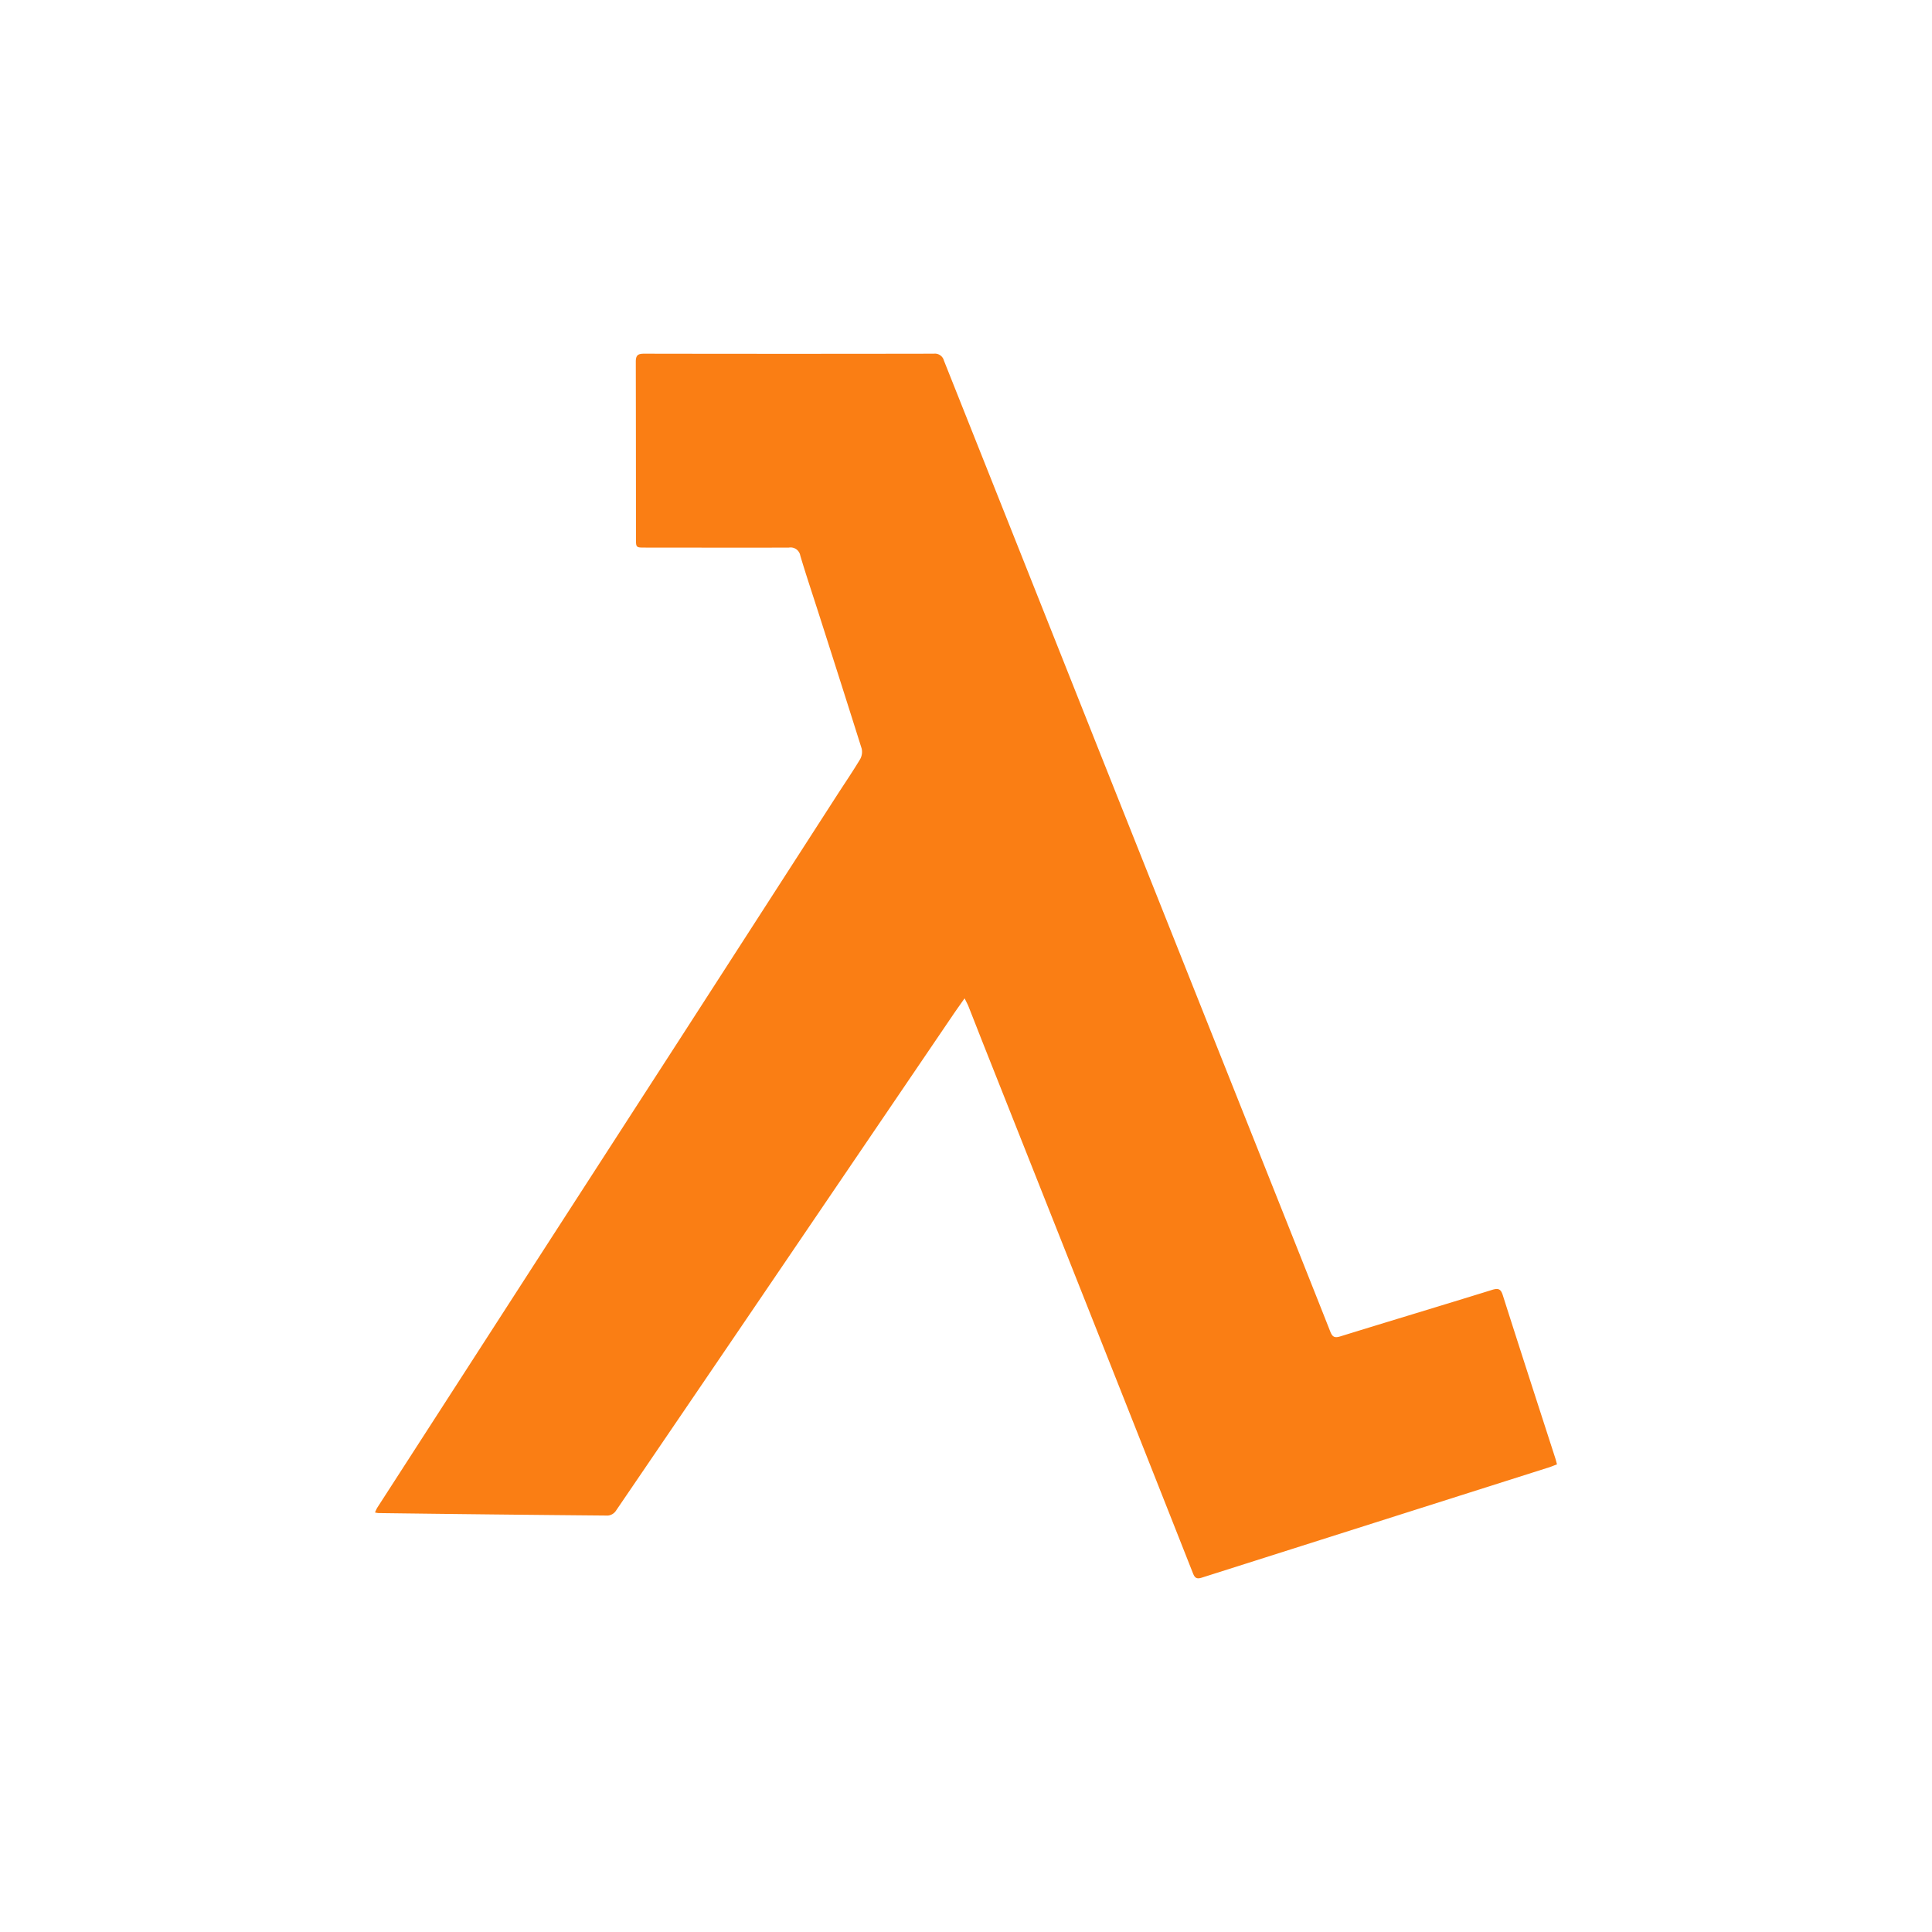 <svg xmlns="http://www.w3.org/2000/svg" xmlns:xlink="http://www.w3.org/1999/xlink" width="68" height="68" viewBox="0 0 68 68">
  <defs>
    <clipPath id="clip-Lambda">
      <rect width="68" height="68"/>
    </clipPath>
  </defs>
  <g id="Lambda" clip-path="url(#clip-Lambda)">
    <path id="aws-lambda-1" d="M20.752,22.672c-.158.225-.292.41-.42.6l-6.142,9.042q-2.856,4.205-5.718,8.405a.386.386,0,0,1-.272.158q-4.041-.035-8.08-.088A1.027,1.027,0,0,1,0,40.769a1.438,1.438,0,0,1,.076-.164l5.637-8.737q2.5-3.871,5-7.739,2.774-4.3,5.544-8.6c.273-.423.556-.838.815-1.269a.524.524,0,0,0,.056-.381c-.5-1.587-1.005-3.17-1.512-4.753-.217-.678-.444-1.352-.647-2.034a.346.346,0,0,0-.4-.285c-1.692.007-3.375,0-5.062,0-.321,0-.322,0-.322-.317q0-3.112-.006-6.224c0-.231.076-.283.293-.283q5.1.009,10.194,0a.328.328,0,0,1,.358.242Q22.716,6.988,25.4,13.744L31.675,29.5c.649,1.631,1.3,3.26,1.945,4.895.077.2.156.237.357.175,1.781-.551,3.566-1.086,5.346-1.638.224-.07.306-.023.375.2.607,1.908,1.226,3.813,1.842,5.719.021.066.037.132.062.224-.127.047-.247.1-.369.133Q35.161,41.136,29.1,43.062c-.193.061-.251,0-.316-.167q-1.853-4.695-3.714-9.386-1.821-4.593-3.644-9.187c-.182-.46-.361-.922-.544-1.382C20.849,22.862,20.809,22.793,20.752,22.672Z" transform="translate(13.199 12.466)" fill="#fa7e14"/>
  </g>
</svg>

